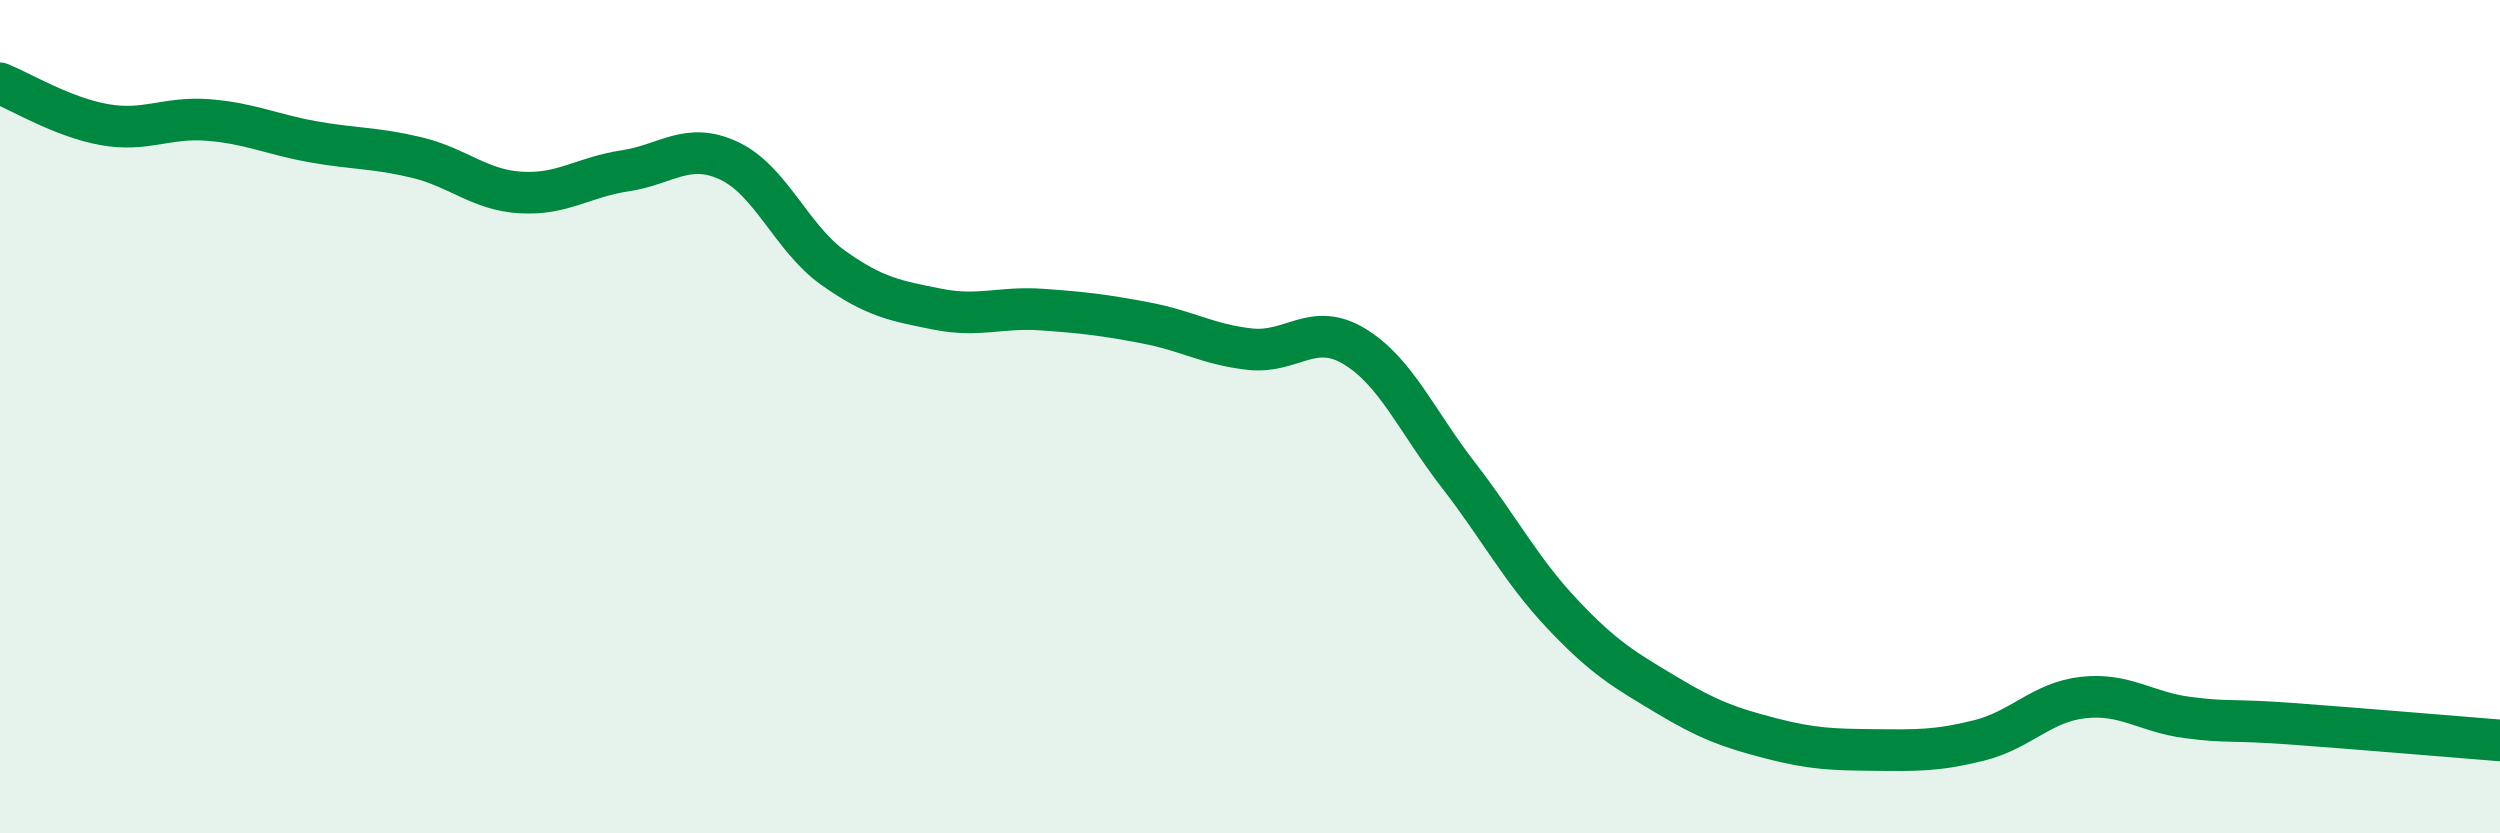 
    <svg width="60" height="20" viewBox="0 0 60 20" xmlns="http://www.w3.org/2000/svg">
      <path
        d="M 0,2 C 0.5,2.2 1.5,2.81 2.5,2.99 C 3.5,3.17 4,2.8 5,2.88 C 6,2.96 6.5,3.22 7.5,3.4 C 8.5,3.58 9,3.54 10,3.78 C 11,4.02 11.5,4.56 12.5,4.62 C 13.5,4.68 14,4.25 15,4.1 C 16,3.95 16.5,3.39 17.5,3.86 C 18.5,4.33 19,5.72 20,6.43 C 21,7.14 21.5,7.22 22.5,7.42 C 23.5,7.62 24,7.36 25,7.43 C 26,7.5 26.5,7.56 27.5,7.75 C 28.5,7.94 29,8.27 30,8.38 C 31,8.49 31.5,7.71 32.5,8.31 C 33.5,8.91 34,10.11 35,11.4 C 36,12.69 36.5,13.68 37.5,14.74 C 38.5,15.8 39,16.08 40,16.68 C 41,17.28 41.5,17.46 42.5,17.72 C 43.5,17.98 44,17.99 45,18 C 46,18.01 46.5,18.02 47.5,17.77 C 48.5,17.52 49,16.85 50,16.74 C 51,16.63 51.5,17.09 52.5,17.22 C 53.5,17.35 53.5,17.26 55,17.37 C 56.5,17.48 59,17.69 60,17.77L60 20L0 20Z"
        fill="#008740"
        opacity="0.1"
        stroke-linecap="round"
        stroke-linejoin="round"
      />
      <path
        d="M 0,2 C 0.5,2.2 1.5,2.81 2.5,2.99 C 3.5,3.17 4,2.8 5,2.88 C 6,2.96 6.5,3.22 7.5,3.4 C 8.5,3.58 9,3.54 10,3.78 C 11,4.02 11.5,4.56 12.5,4.62 C 13.5,4.68 14,4.25 15,4.1 C 16,3.95 16.5,3.39 17.5,3.86 C 18.5,4.33 19,5.72 20,6.43 C 21,7.14 21.5,7.22 22.5,7.42 C 23.5,7.62 24,7.36 25,7.43 C 26,7.5 26.5,7.56 27.5,7.75 C 28.5,7.94 29,8.27 30,8.38 C 31,8.49 31.5,7.71 32.5,8.31 C 33.5,8.91 34,10.11 35,11.4 C 36,12.69 36.5,13.68 37.5,14.74 C 38.5,15.8 39,16.08 40,16.68 C 41,17.28 41.5,17.46 42.5,17.72 C 43.5,17.98 44,17.99 45,18 C 46,18.01 46.5,18.02 47.5,17.77 C 48.5,17.52 49,16.85 50,16.74 C 51,16.63 51.5,17.09 52.5,17.22 C 53.5,17.35 53.5,17.26 55,17.37 C 56.5,17.48 59,17.69 60,17.77"
        stroke="#008740"
        stroke-width="1"
        fill="none"
        stroke-linecap="round"
        stroke-linejoin="round"
      />
    </svg>
  